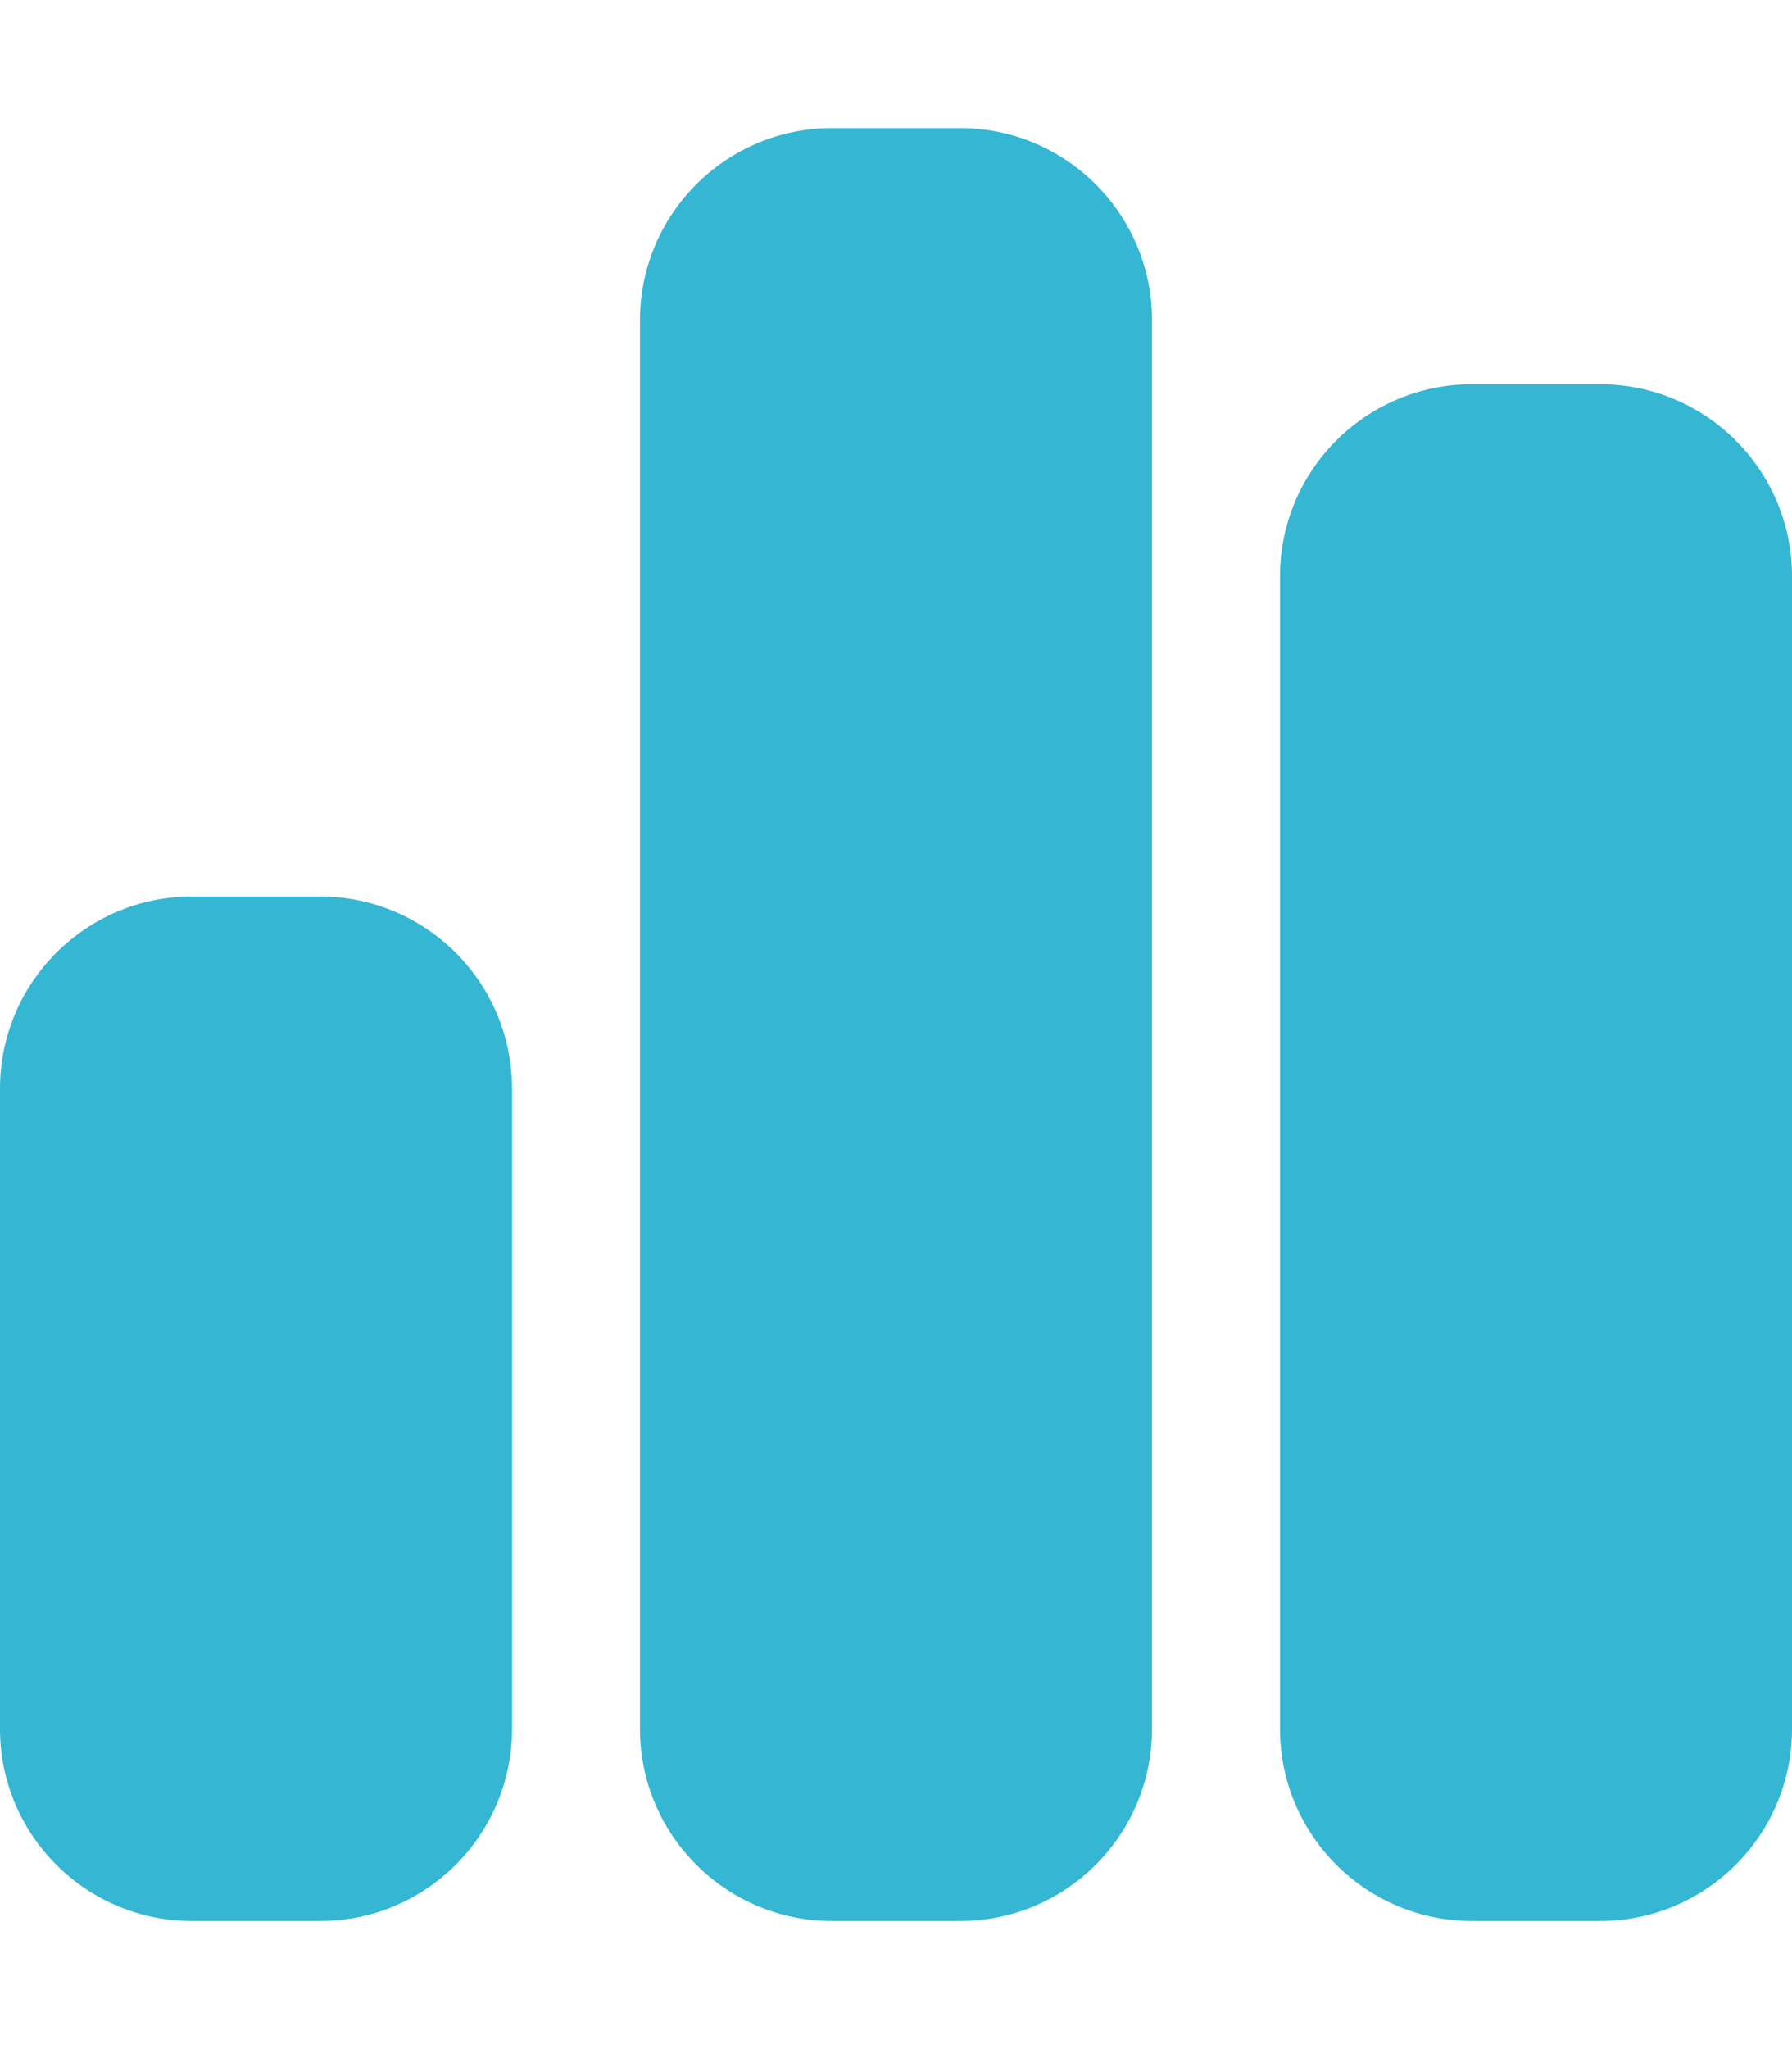 <?xml version="1.0" encoding="UTF-8"?>
<svg xmlns="http://www.w3.org/2000/svg" width="42" height="48" viewBox="0 0 42 48" fill="none">
  <path d="M15 7.5C15 5.016 17.016 3 19.5 3H22.5C24.984 3 27 5.016 27 7.5V40.5C27 42.984 24.984 45 22.5 45H19.5C17.016 45 15 42.984 15 40.5V7.5ZM0 25.5C0 23.016 2.016 21 4.5 21H7.5C9.984 21 12 23.016 12 25.5V40.5C12 42.984 9.984 45 7.5 45H4.5C2.016 45 0 42.984 0 40.5V25.5ZM34.5 9H37.5C39.984 9 42 11.016 42 13.5V40.5C42 42.984 39.984 45 37.5 45H34.5C32.016 45 30 42.984 30 40.5V13.5C30 11.016 32.016 9 34.5 9Z" fill="#35B6D3"></path>
</svg>
